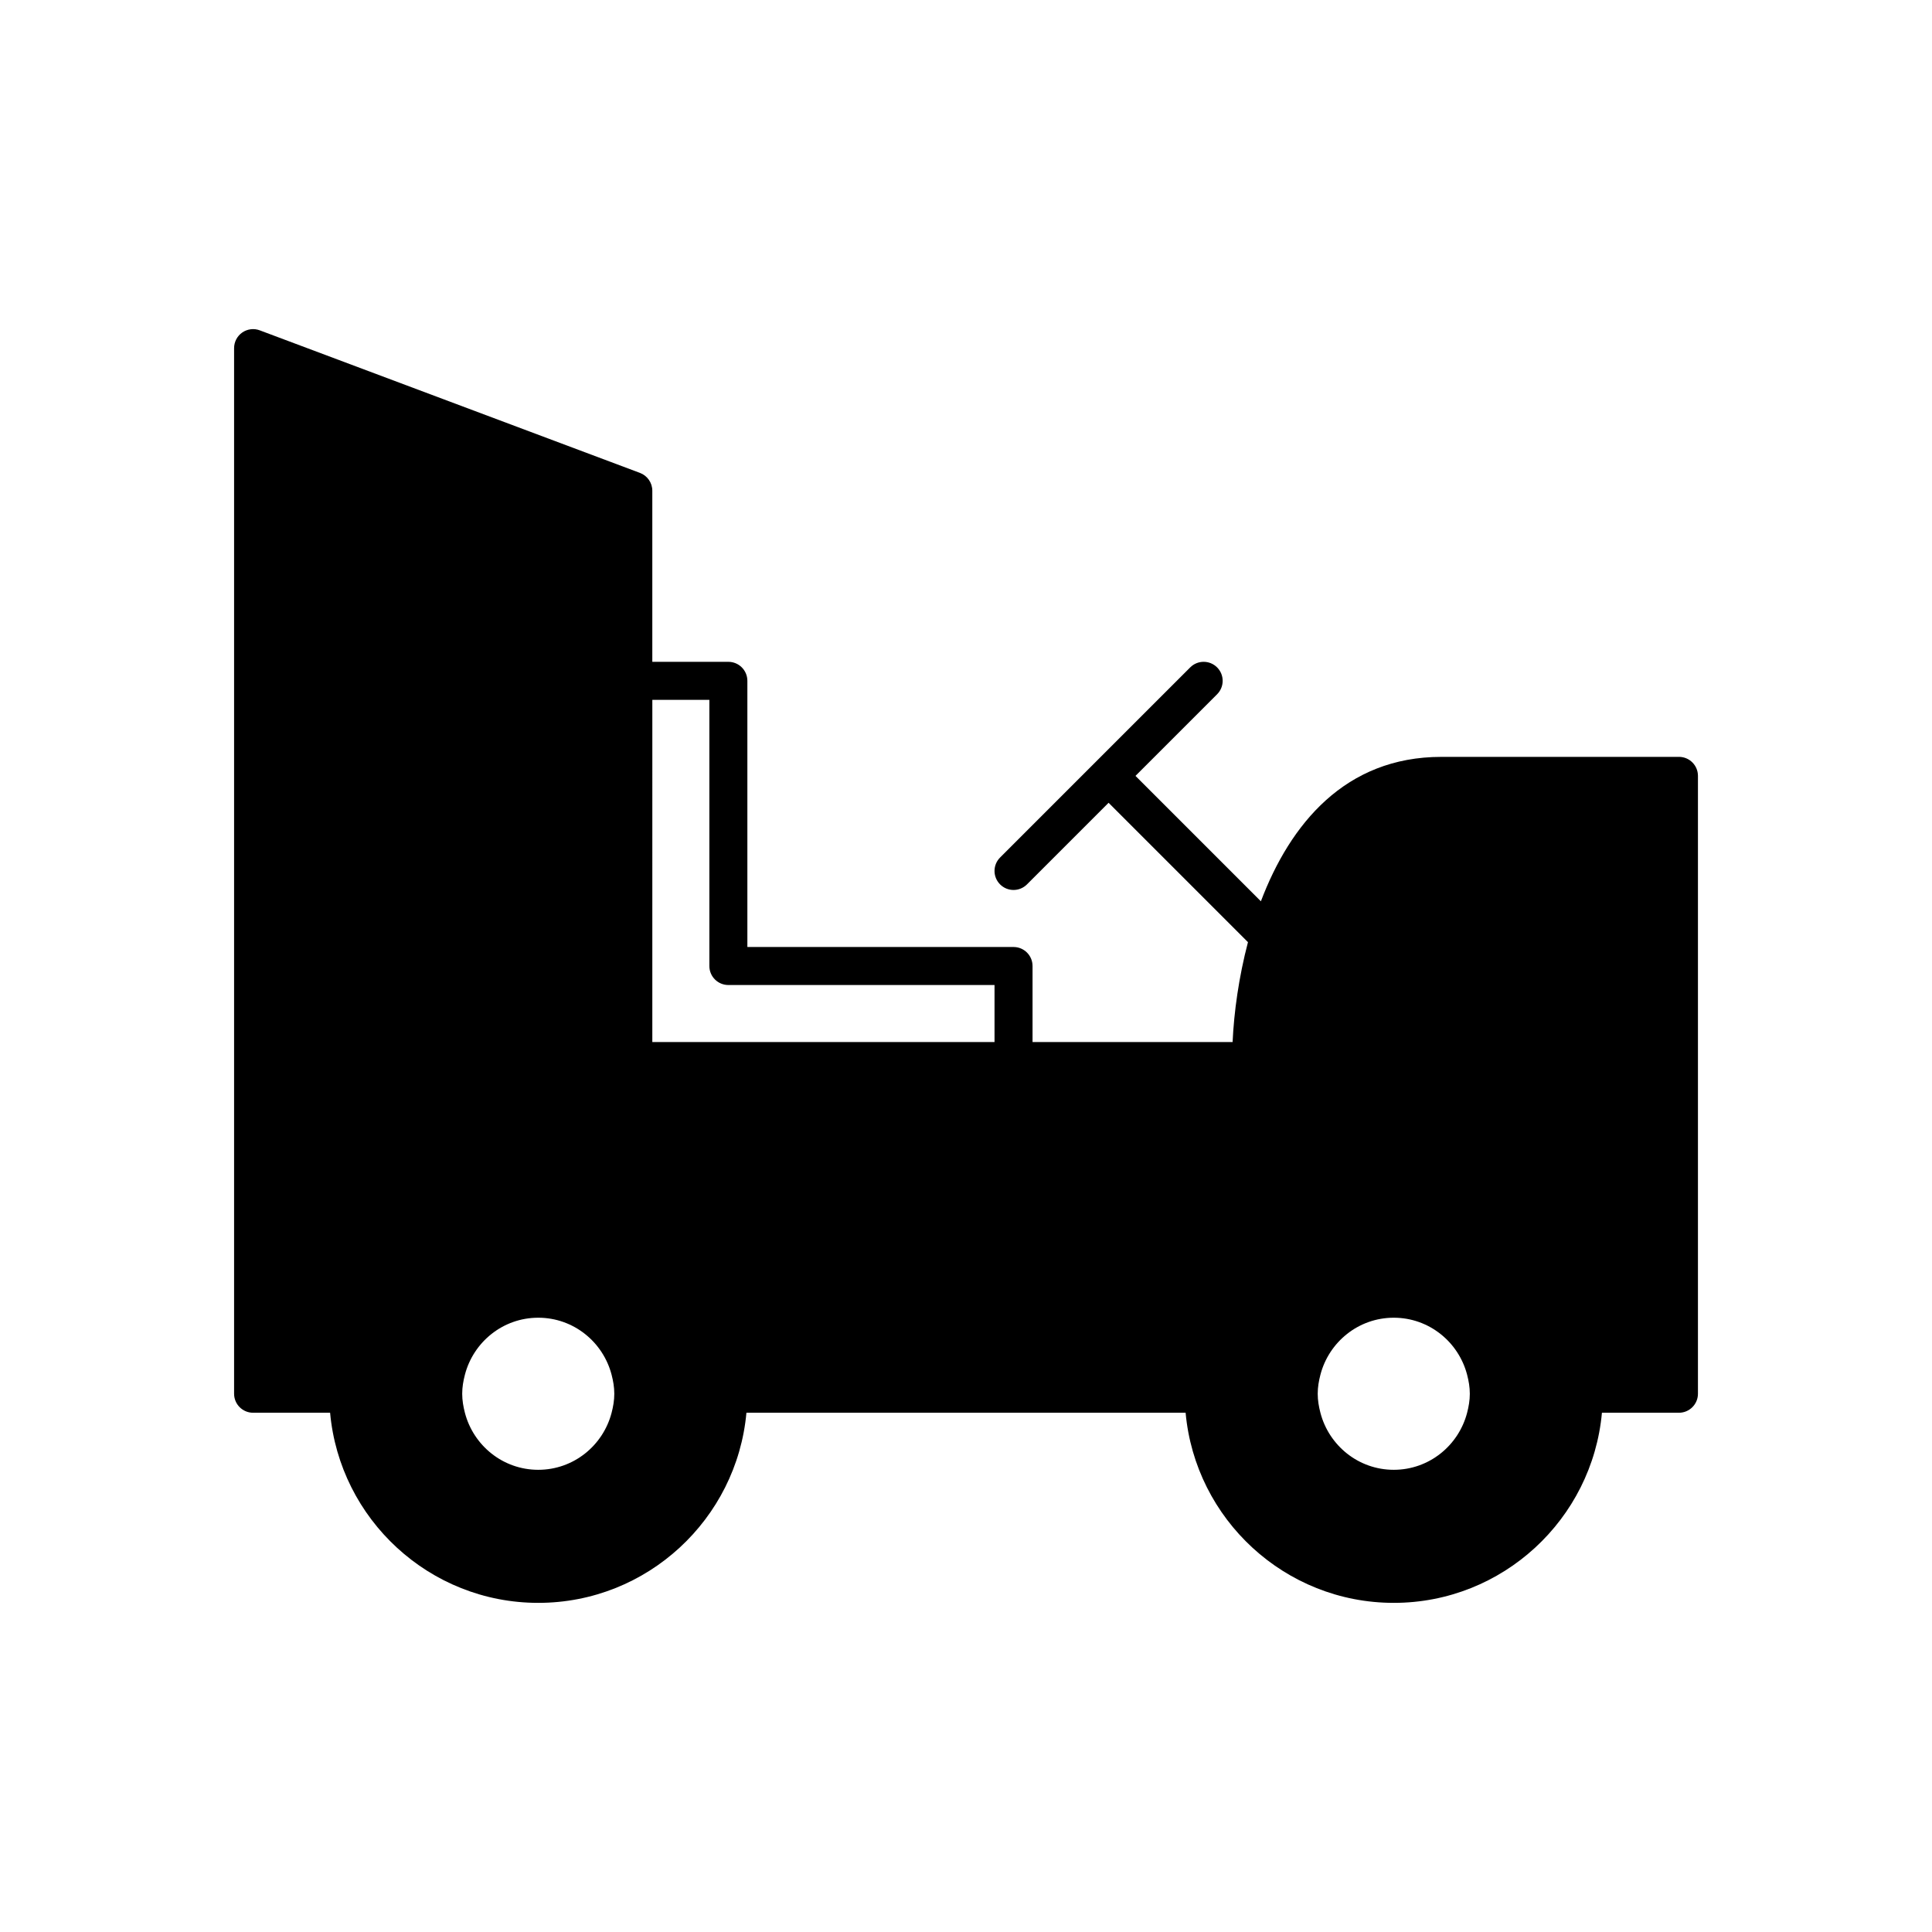 <?xml version="1.0" encoding="UTF-8"?>
<!-- Uploaded to: ICON Repo, www.svgrepo.com, Generator: ICON Repo Mixer Tools -->
<svg fill="#000000" width="800px" height="800px" version="1.1" viewBox="144 144 512 512" xmlns="http://www.w3.org/2000/svg">
 <path d="m588.93 344.58h-62.977c-25.504 0-40.066 17.855-47.805 38.273l-33.234-33.234 21.629-21.629c1.969-1.969 1.969-5.156 0-7.125s-5.156-1.969-7.125 0l-50.383 50.383c-1.969 1.969-1.969 5.156 0 7.125 0.984 0.984 2.273 1.477 3.562 1.477s2.578-0.492 3.562-1.477l21.629-21.629 36.938 36.938c-2.441 9.293-3.711 18.566-4.074 26.473h-53.016v-20.152c0-2.785-2.254-5.039-5.039-5.039h-70.535v-70.535c0-2.785-2.254-5.039-5.039-5.039h-20.152v-45.344c0-2.102-1.305-3.981-3.269-4.719l-100.76-37.785c-1.543-0.586-3.277-0.363-4.641 0.574-1.355 0.949-2.164 2.492-2.164 4.148v277.09c0 2.785 2.254 5.039 5.039 5.039h20.406c2.559 28.203 26.305 50.383 55.164 50.383s52.605-22.18 55.164-50.383h116.39c2.559 28.203 26.305 50.383 55.164 50.383s52.605-22.18 55.164-50.383h20.406c2.781 0 5.039-2.254 5.039-5.039v-163.74c0-2.785-2.254-5.039-5.039-5.039zm-282.85 173.82c-2.254 8.668-10.074 15.113-19.438 15.113s-17.184-6.445-19.438-15.113c-0.418-1.621-0.715-3.289-0.715-5.039s0.293-3.418 0.715-5.039c2.254-8.668 10.074-15.113 19.438-15.113s17.184 6.445 19.438 15.113c0.422 1.621 0.715 3.289 0.715 5.039s-0.293 3.418-0.715 5.039zm101.48-98.242h-90.688l0.004-90.688h15.113v70.531c0 2.785 2.254 5.039 5.039 5.039h70.531zm125.24 98.242c-2.254 8.668-10.074 15.113-19.438 15.113s-17.184-6.445-19.438-15.113c-0.422-1.621-0.715-3.289-0.715-5.039s0.293-3.418 0.715-5.039c2.254-8.668 10.074-15.113 19.438-15.113s17.184 6.445 19.438 15.113c0.422 1.621 0.715 3.289 0.715 5.039s-0.293 3.418-0.715 5.039z"/>
</svg>